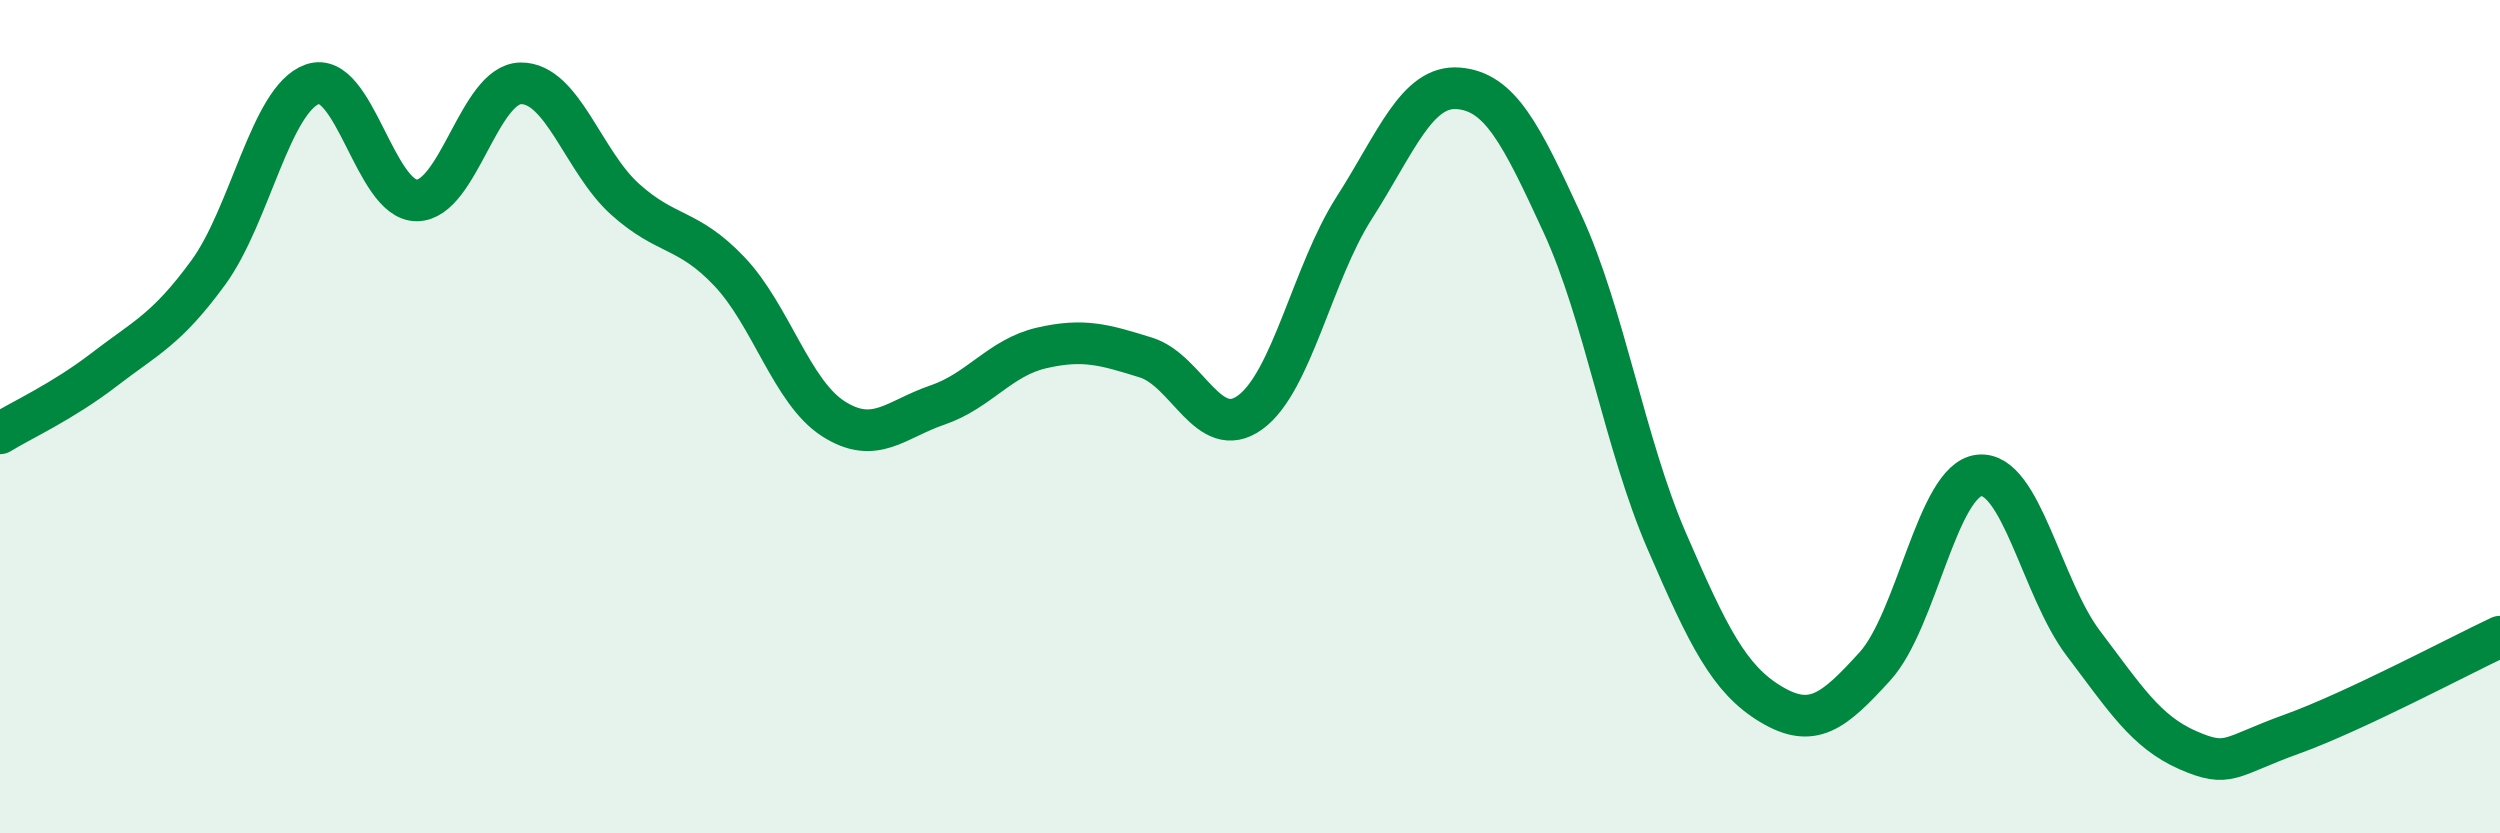 
    <svg width="60" height="20" viewBox="0 0 60 20" xmlns="http://www.w3.org/2000/svg">
      <path
        d="M 0,10.4 C 0.5,10.09 1.5,9.64 2.5,8.87 C 3.5,8.1 4,7.91 5,6.54 C 6,5.17 6.5,2.37 7.5,2.02 C 8.5,1.67 9,4.81 10,4.81 C 11,4.81 11.5,2.01 12.5,2 C 13.5,1.99 14,3.88 15,4.78 C 16,5.68 16.5,5.46 17.5,6.51 C 18.5,7.56 19,9.41 20,10.05 C 21,10.69 21.5,10.06 22.5,9.72 C 23.5,9.38 24,8.58 25,8.35 C 26,8.12 26.5,8.27 27.5,8.58 C 28.5,8.89 29,10.62 30,9.9 C 31,9.18 31.5,6.55 32.5,4.99 C 33.5,3.43 34,2.04 35,2.12 C 36,2.2 36.5,3.2 37.5,5.37 C 38.5,7.54 39,10.67 40,12.98 C 41,15.29 41.5,16.3 42.5,16.9 C 43.5,17.5 44,17.09 45,15.99 C 46,14.89 46.5,11.52 47.5,11.41 C 48.5,11.3 49,14.12 50,15.44 C 51,16.76 51.5,17.56 52.5,18 C 53.5,18.44 53.5,18.16 55,17.62 C 56.5,17.08 59,15.75 60,15.28L60 20L0 20Z"
        fill="#008740"
        opacity="0.1"
        stroke-linecap="round"
        stroke-linejoin="round"
      />
      <path
        d="M 0,10.4 C 0.5,10.09 1.5,9.64 2.5,8.87 C 3.5,8.1 4,7.91 5,6.54 C 6,5.17 6.5,2.37 7.5,2.02 C 8.5,1.67 9,4.81 10,4.81 C 11,4.81 11.5,2.01 12.5,2 C 13.5,1.99 14,3.88 15,4.78 C 16,5.68 16.5,5.46 17.5,6.51 C 18.5,7.56 19,9.41 20,10.05 C 21,10.69 21.5,10.06 22.5,9.72 C 23.5,9.38 24,8.58 25,8.35 C 26,8.12 26.5,8.27 27.5,8.58 C 28.5,8.89 29,10.62 30,9.9 C 31,9.18 31.5,6.55 32.5,4.99 C 33.5,3.43 34,2.04 35,2.12 C 36,2.2 36.5,3.2 37.5,5.37 C 38.5,7.54 39,10.67 40,12.98 C 41,15.29 41.5,16.3 42.5,16.9 C 43.5,17.5 44,17.09 45,15.99 C 46,14.89 46.5,11.52 47.5,11.41 C 48.5,11.3 49,14.12 50,15.44 C 51,16.76 51.5,17.56 52.5,18 C 53.5,18.44 53.5,18.16 55,17.62 C 56.5,17.08 59,15.75 60,15.28"
        stroke="#008740"
        stroke-width="1"
        fill="none"
        stroke-linecap="round"
        stroke-linejoin="round"
      />
    </svg>
  